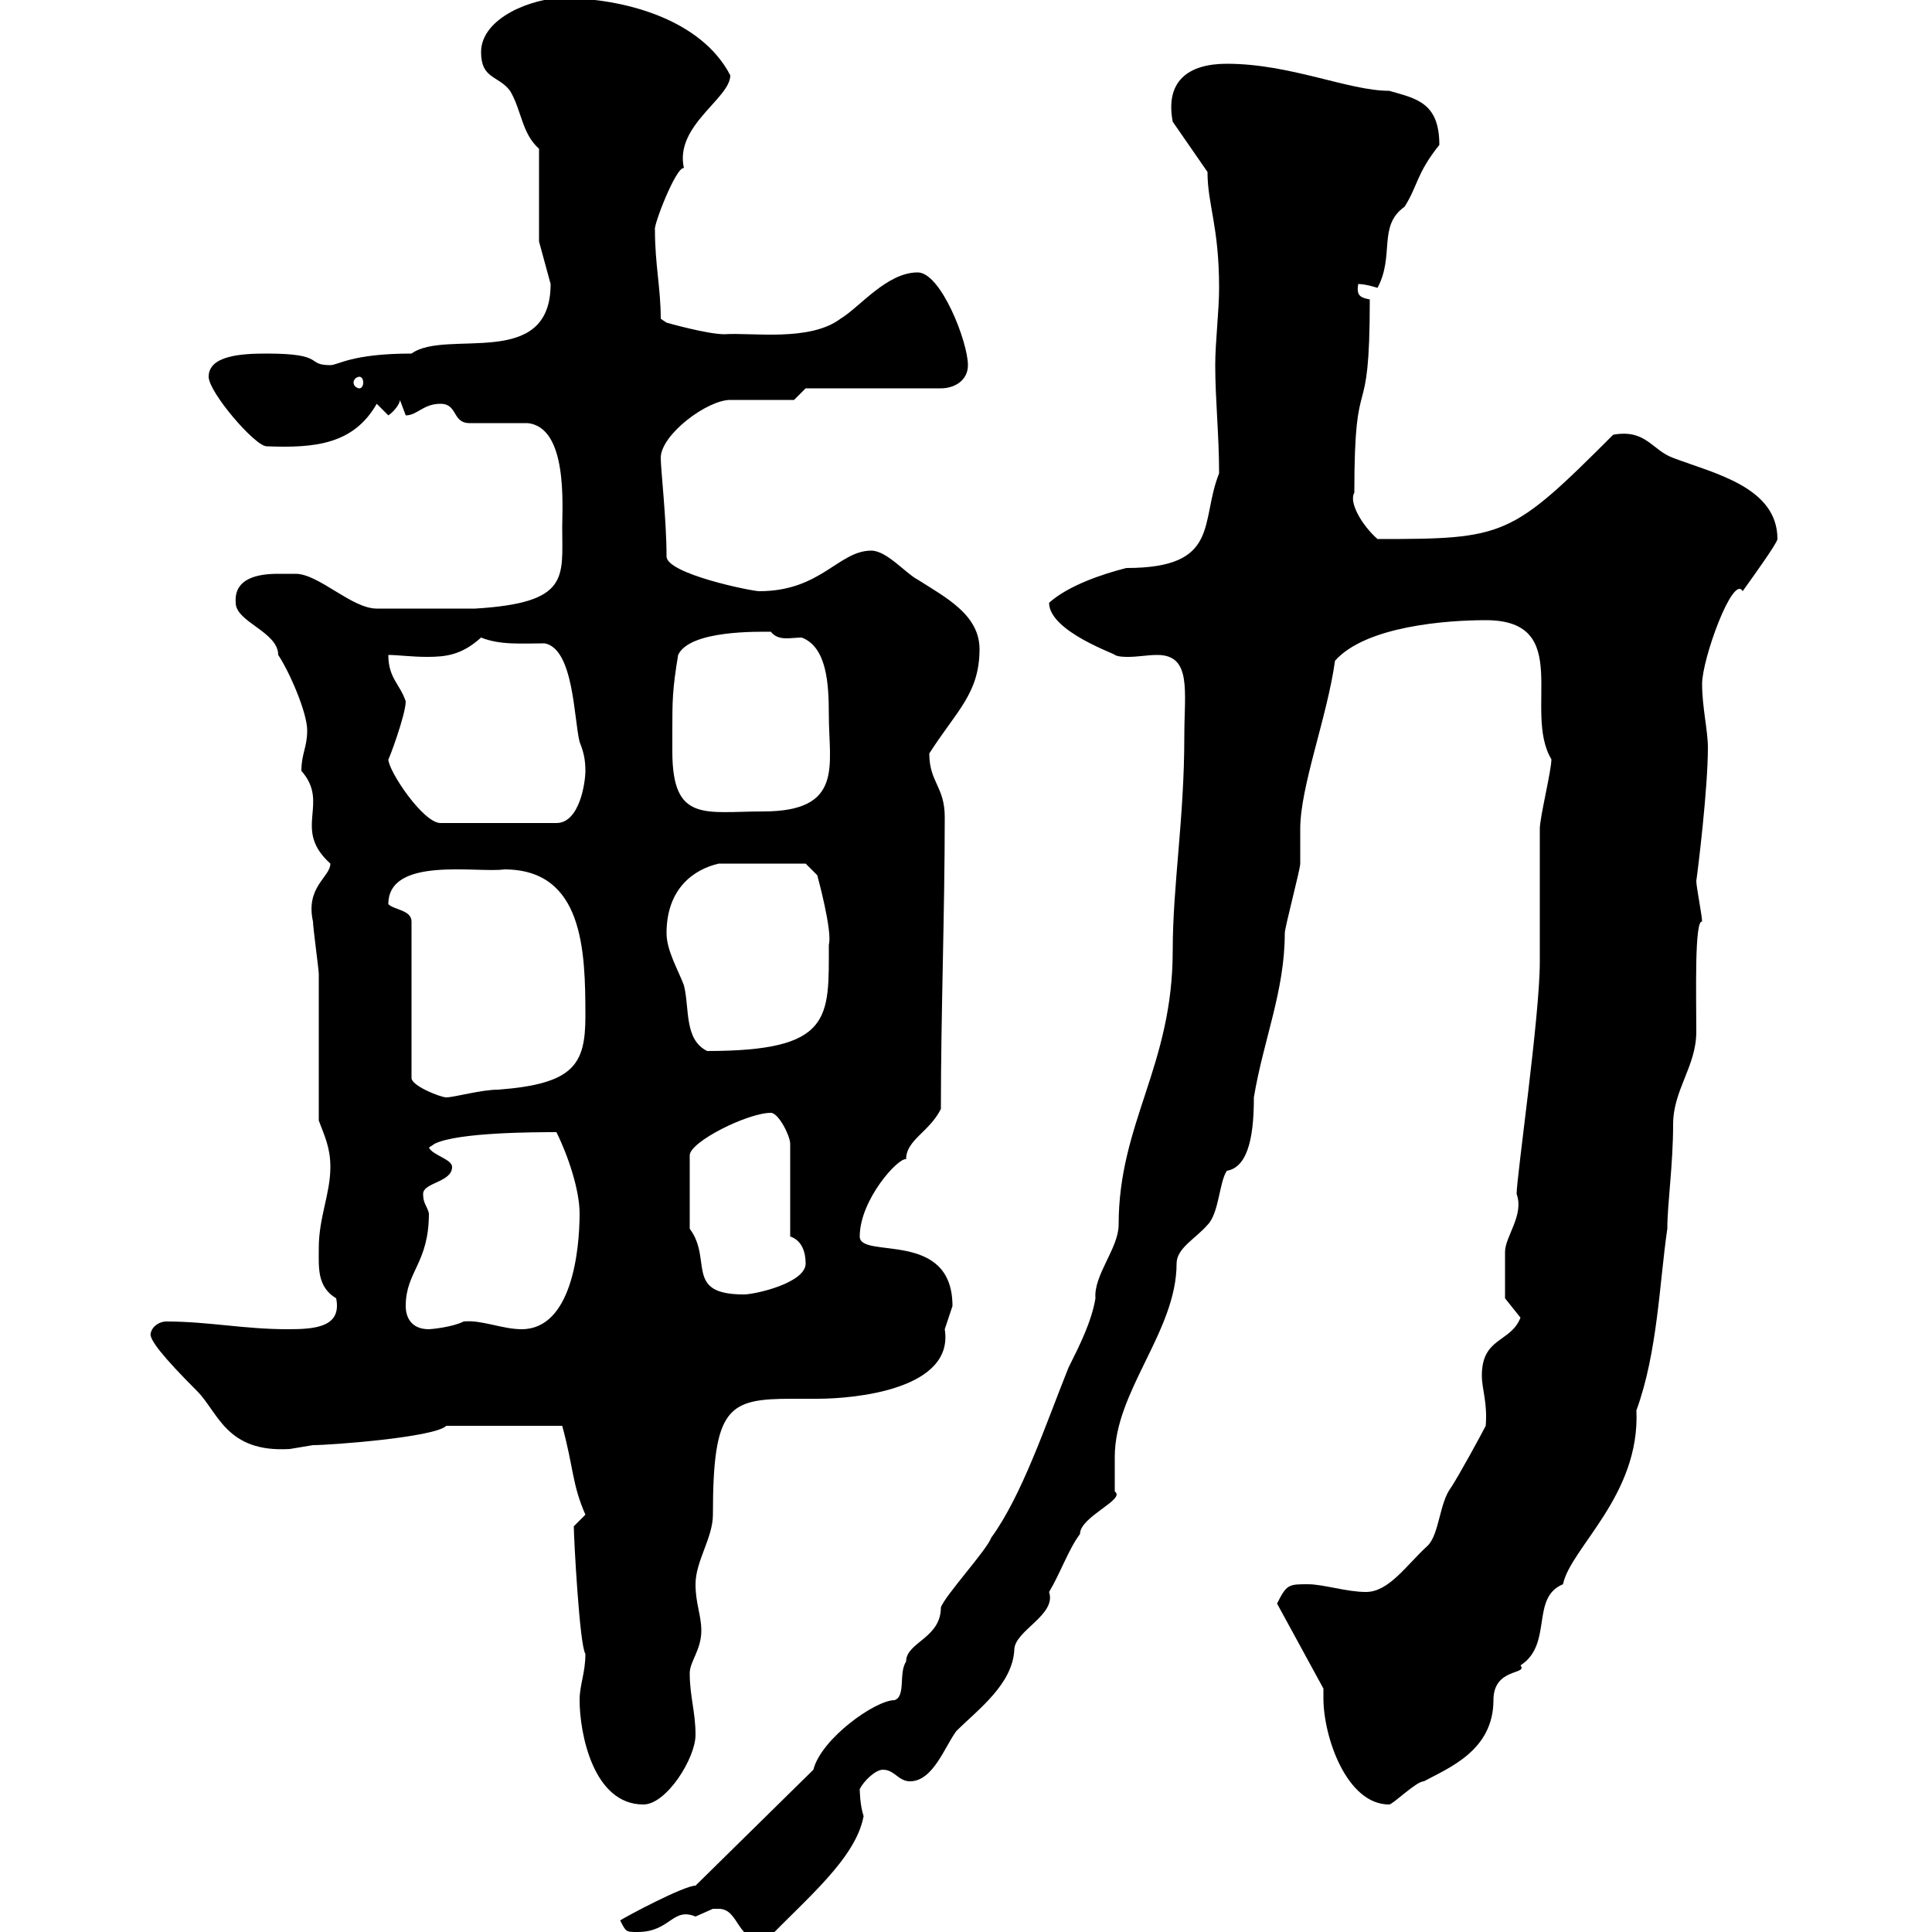 <svg xmlns="http://www.w3.org/2000/svg" xmlns:xlink="http://www.w3.org/1999/xlink" width="300" height="300"><path d="M111.60 296.40C114.90 296.40 114.30 301.80 119.10 301.20C125.10 294.90 132.90 288.60 134.10 282C133.50 280.20 133.50 277.80 133.50 277.80C134.10 276.60 135.90 274.80 137.10 274.80C138.90 274.80 139.50 276.60 141.30 276.60C144.90 276.60 146.70 271.20 148.50 268.80C151.80 265.50 157.20 261.60 157.50 256.20C157.50 253.20 164.10 250.80 162.90 247.20C164.70 244.20 165.90 240.60 167.70 238.20C167.70 235.50 174.90 232.80 173.10 231.60C173.10 231 173.10 227.40 173.10 226.20C173.10 216 182.70 206.70 182.70 196.20C182.70 193.80 185.70 192.30 187.50 190.20C189.30 188.40 189.30 183.60 190.50 181.80C194.10 181.20 194.70 175.50 194.70 170.40C196.20 161.40 199.50 153.90 199.50 144.90C199.50 144 201.90 135 201.90 134.10C201.90 133.20 201.90 129.60 201.90 128.70C201.90 122.10 206.10 111.30 207.30 102.60C212.10 97.20 224.70 96.30 230.70 96.30C244.50 96.30 236.40 110.40 240.90 117.90C240.90 119.70 239.10 126.90 239.10 128.70C239.10 131.40 239.10 146.70 239.10 149.40C239.10 157.80 235.50 182.70 235.50 185.40C236.70 188.70 233.70 192 233.70 194.40C233.70 198 233.70 201.60 233.70 201.60L236.10 204.60C234.60 208.50 230.10 207.60 230.10 213.60C230.10 215.70 231 217.80 230.70 221.40C230.10 222.60 226.50 229.20 225.30 231C223.50 233.40 223.50 238.20 221.70 240C218.40 243 215.70 247.20 212.10 247.20C209.10 247.20 205.50 246 203.10 246C200.10 246 199.80 246 198.30 249L205.50 262.20C205.50 262.50 205.50 263.40 205.50 263.70C205.50 269.70 209.10 280.20 215.70 280.20C216.30 280.20 219.90 276.60 221.10 276.60C225 274.50 231.90 271.80 231.90 264C231.90 258.90 237.30 260.10 236.10 258.60C241.20 255.30 237.60 248.10 242.70 246C243.90 240.30 254.70 232.20 254.10 219C257.40 210 257.70 198.90 258.90 190.80C258.90 186.90 259.80 180.90 259.80 174.60C259.80 169.20 263.40 165.60 263.40 160.20C263.40 154.50 263.10 142.80 264.30 143.10C264.30 142.20 263.40 137.70 263.40 136.80C263.70 134.70 265.20 122.40 265.20 116.10C265.20 113.40 264.30 109.80 264.30 106.20C264.30 102.30 269.10 89.10 270.60 91.80C272.10 89.70 276 84.30 276 83.70C276 75.60 266.10 73.50 259.80 71.10C256.50 69.90 255.60 66.60 250.50 67.50C234.60 83.40 233.70 83.70 213.90 83.70C211.50 81.60 209.40 78 210.30 76.50C210.30 55.80 212.70 67.50 212.70 46.50C211.20 46.20 210.60 45.90 210.90 44.10C212.10 44.10 213.90 44.70 213.90 44.70C216.60 39.60 213.90 35.10 218.10 32.10C220.20 28.80 219.90 27 223.50 22.50C223.50 15.90 219.90 15.30 215.70 14.10C209.40 14.10 200.40 9.90 190.50 9.90C184.50 9.90 180.90 12.60 182.10 18.90L187.50 26.70C187.50 31.80 189.30 35.10 189.30 44.70C189.30 48.30 188.70 53.10 188.70 56.70C188.70 62.10 189.30 67.50 189.30 73.50C186.30 81 189.60 88.20 174.90 88.20C171.30 89.10 165.90 90.90 162.90 93.60C162.90 98.10 173.70 101.70 173.10 101.70C173.70 102 174.60 102 175.20 102C176.70 102 178.20 101.70 179.70 101.70C185.10 101.70 183.90 107.40 183.90 114.30C183.90 127.20 182.10 137.40 182.10 147.60C182.10 165.60 173.70 174.30 173.70 190.20C173.70 193.80 169.80 198 170.10 201.60C169.50 205.20 167.70 208.80 165.90 212.40C162.30 221.40 158.70 232.20 153.90 238.80C153.30 240.60 146.70 247.80 146.10 249.60C146.10 254.40 140.70 255 140.70 258C139.50 259.80 140.70 263.40 138.90 264C135.90 264 127.50 270 126.30 274.80L108 292.80C106.20 292.80 97.20 297.60 96.30 298.20C97.20 300 97.20 300 99 300C104.10 300 104.40 296.10 108 297.60C108 297.60 110.70 296.40 110.70 296.40C110.70 296.40 111.60 296.40 111.60 296.40ZM90 264C90 269.10 92.10 280.20 99.90 280.20C103.50 280.20 108 273 108 269.40C108 265.80 107.10 263.40 107.10 259.80C107.10 258 108.90 256.20 108.90 253.20C108.90 250.80 108 249 108 246C108 242.40 110.70 238.80 110.70 235.20C110.70 218.40 113.10 217.20 123 217.20C124.50 217.20 126 217.20 126.90 217.20C132.90 217.20 148.20 215.70 146.70 206.40C146.70 206.40 147.90 202.80 147.90 202.80C147.90 190.80 133.50 195.60 133.50 192C133.50 186.30 139.50 179.70 140.70 180C140.70 177 144.30 175.80 146.10 172.20C146.10 157.50 146.70 141.60 146.70 126.90C146.70 122.10 144.30 121.50 144.30 117C148.50 110.40 152.10 107.70 152.10 100.80C152.10 95.40 146.70 92.70 142.50 90C140.70 89.10 137.70 85.50 135.30 85.50C130.20 85.50 127.50 91.80 117.90 91.80C116.70 91.80 103.50 89.10 103.50 86.40C103.50 80.70 102.60 72.90 102.60 71.10C102.60 67.50 109.80 62.10 113.40 62.10C115.50 62.10 121.50 62.10 123.30 62.10L125.10 60.30L146.10 60.30C148.20 60.30 150.30 59.10 150.30 56.70C150.30 53.10 146.10 42.30 142.50 42.30C137.70 42.30 133.50 47.70 130.50 49.50C125.70 53.10 116.70 51.60 112.50 51.90C109.80 51.90 103.50 50.10 103.50 50.10L102.60 49.50C102.60 44.70 101.70 41.10 101.70 35.70C101.40 35.10 105 25.80 106.20 26.10C104.70 19.50 113.40 15.30 113.40 11.70C108.90 3 96.90-0.30 87.30-0.30C82.80-0.30 74.70 2.70 74.70 8.10C74.70 12.30 77.40 11.70 79.20 14.10C81 17.10 81 20.70 83.70 23.10L83.70 37.50C83.70 37.50 85.50 44.10 85.50 44.10C85.50 57.60 69.30 51 63.90 54.90C54.60 54.90 52.50 56.70 51.30 56.70C47.40 56.70 50.70 54.90 41.40 54.90C37.50 54.90 32.40 55.20 32.40 58.50C32.40 60.90 39.60 69.30 41.40 69.30C48.90 69.60 54.90 69 58.50 62.70L60.30 64.50C61.20 63.90 62.10 62.70 62.10 62.10C62.10 62.10 63 64.50 63 64.50C64.80 64.50 65.70 62.70 68.40 62.70C71.10 62.70 70.20 65.70 72.90 65.70C73.80 65.70 81 65.70 81.90 65.70C88.20 66.30 87.30 78.60 87.30 81.90C87.30 89.70 88.50 93.60 73.80 94.50L58.50 94.50C54.60 94.50 49.50 89.10 45.90 89.10C45.90 89.10 44.10 89.10 43.20 89.10C40.20 89.10 36.30 89.70 36.60 93.60C36.60 96.60 43.20 98.10 43.20 101.70C45 104.40 47.70 110.70 47.70 113.40C47.70 116.10 46.80 117 46.80 119.70C51.30 124.80 45.30 128.70 51.30 134.10C51.30 136.20 47.40 137.70 48.60 143.10C48.60 144 49.50 150.60 49.50 151.20C49.50 154.80 49.50 170.40 49.50 174C50.40 176.40 51.30 178.20 51.30 181.20C51.30 185.40 49.50 189 49.50 193.80C49.50 196.80 49.20 199.80 52.20 201.60C53.10 206.10 48.90 206.40 44.70 206.40C37.80 206.40 32.40 205.20 25.80 205.20C24.90 205.20 23.70 205.80 23.40 207C23.10 207.90 25.20 210.60 30.60 216C33.90 219.30 35.10 225.60 45 225C45 225 48.60 224.40 48.60 224.40C51.30 224.40 67.50 223.20 69.30 221.40L87.30 221.40C89.10 228 88.80 230.40 90.90 235.20C90.90 235.20 89.10 237 89.10 237C89.10 238.80 90 255.60 90.90 256.80C90.90 259.80 90 261.60 90 264ZM63 202.80C63 197.40 66.60 196.20 66.60 188.40C66.30 187.20 65.70 186.90 65.70 185.40C65.70 183.60 70.20 183.60 70.20 181.20C70.20 180 67.20 179.40 66.60 178.20L67.50 177.60C71.10 175.80 83.40 175.80 86.40 175.80C88.20 179.40 90 184.80 90 188.40C90 194.10 88.80 206.40 81 206.40C78 206.40 74.70 204.90 72 205.20C70.20 206.10 66.90 206.40 66.60 206.40C63.90 206.40 63 204.60 63 202.80ZM107.10 190.80L107.10 179.40C107.10 177.30 116.10 172.80 119.70 172.80C120.90 172.80 122.70 176.40 122.70 177.60L122.70 192C124.50 192.60 125.10 194.40 125.10 196.20C125.10 199.20 117.30 201 115.50 201C106.20 201 110.70 195.60 107.10 190.80ZM60.30 140.40C60.30 132.90 74.10 135.60 78.30 135C90.60 135 90.90 147.60 90.90 157.80C90.90 165.30 89.10 168.30 77.40 169.20C74.70 169.20 70.50 170.40 69.30 170.40C68.40 170.40 63.90 168.60 63.90 167.40L63.90 143.10C63.90 141.30 61.20 141.30 60.30 140.40ZM103.50 144.90C103.50 138 107.70 135 111.60 134.10L125.10 134.10L126.90 135.90C126.90 135.90 129.30 144.60 128.70 146.70C128.70 158.10 129.30 163.20 109.80 163.20C106.20 161.40 107.10 156.60 106.20 153C105.30 150.60 103.50 147.60 103.50 144.90ZM60.30 117.90C60.30 118.20 63 111 63 108.90C62.10 106.20 60.30 105.30 60.30 101.70C61.80 101.70 63.90 102 66.30 102C69.30 102 71.70 101.70 74.70 99C77.70 100.20 81 99.90 84.60 99.90C89.10 100.80 89.10 111.60 90 115.20C90.60 116.70 90.90 117.90 90.90 119.70C90.90 121.50 90 127.80 86.40 127.80L68.40 127.80C65.70 127.80 60.30 119.70 60.30 117.90ZM104.40 113.40C104.40 108.90 104.40 107.10 105.30 101.70C107.10 97.80 117.90 98.10 119.70 98.10C120.90 99.60 122.70 99 124.50 99C128.40 100.50 128.70 106.20 128.70 111C128.70 118.80 131.10 126 118.50 126C109.50 126 104.40 127.80 104.40 116.70C104.40 115.80 104.40 114.60 104.40 113.40ZM55.80 58.50C56.10 58.50 56.40 58.80 56.40 59.40C56.40 60 56.10 60.30 55.80 60.30C55.50 60.30 54.90 60 54.90 59.40C54.90 58.80 55.50 58.50 55.80 58.50Z"/></svg>